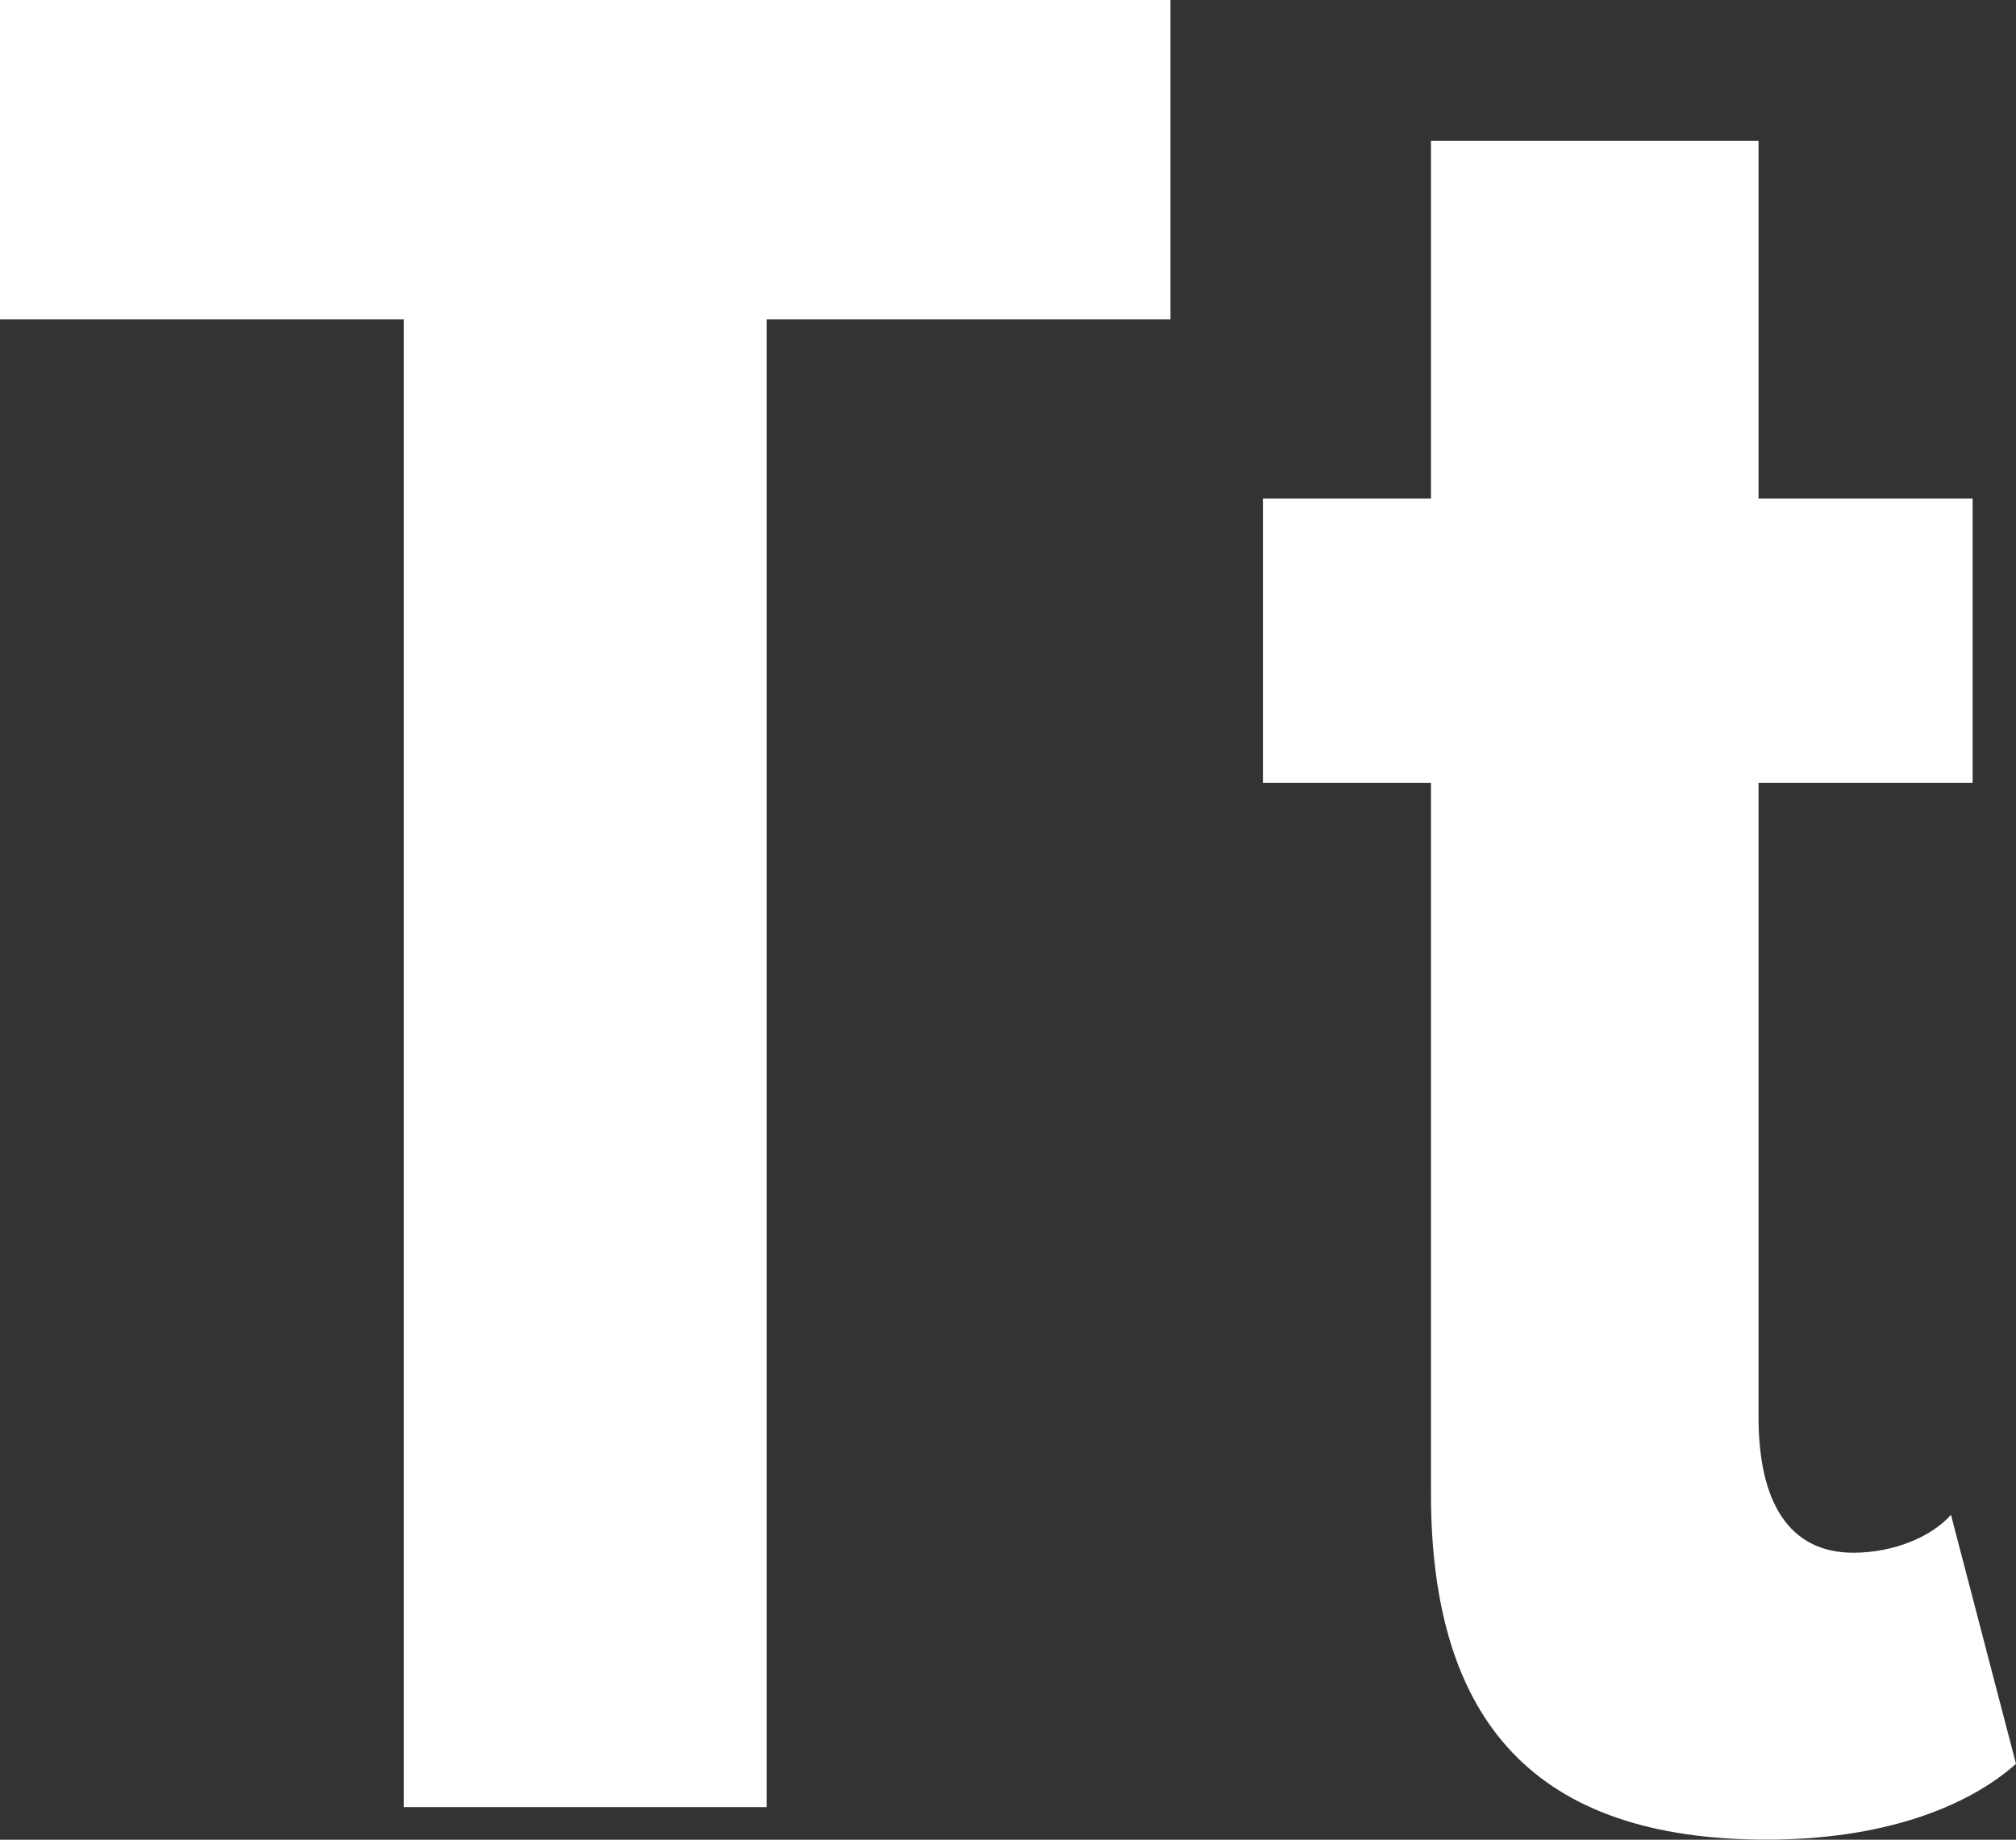 <?xml version="1.0" encoding="UTF-8" standalone="no"?><!DOCTYPE svg PUBLIC "-//W3C//DTD SVG 1.1//EN" "http://www.w3.org/Graphics/SVG/1.1/DTD/svg11.dtd"><svg width="100%" height="100%" viewBox="0 0 893 815" version="1.1" xmlns="http://www.w3.org/2000/svg" xmlns:xlink="http://www.w3.org/1999/xlink" xml:space="preserve" xmlns:serif="http://www.serif.com/" style="fill-rule:evenodd;clip-rule:evenodd;stroke-linejoin:round;stroke-miterlimit:1.414;"><rect x="0" y="0" width="893" height="815" fill="#333333" stroke="none"/><g><path d="M339.583,800.563l0,-659.058l178.87,0l0,-141.505l-518.453,0l0,141.505l178.87,0l0,659.058l160.713,0Z" style="fill:#fff;fill-rule:nonzero;"/><path d="M782.556,814.969c51.621,0 88.835,-14.389 110.444,-33.574l-28.812,-110.34c-8.403,9.608 -25.21,16.814 -43.217,16.814c-28.811,0 -42.016,-22.819 -42.016,-60.05l0,-281.033l94.837,0l0,-125.9l-94.837,0l0,-158.462l-145.107,0l0,158.462l-74.429,0l0,125.9l74.429,0l0,314.661c0,101.963 46.77,153.522 148.708,153.522Z" style="fill:#fff;fill-rule:nonzero;"/></g></svg>